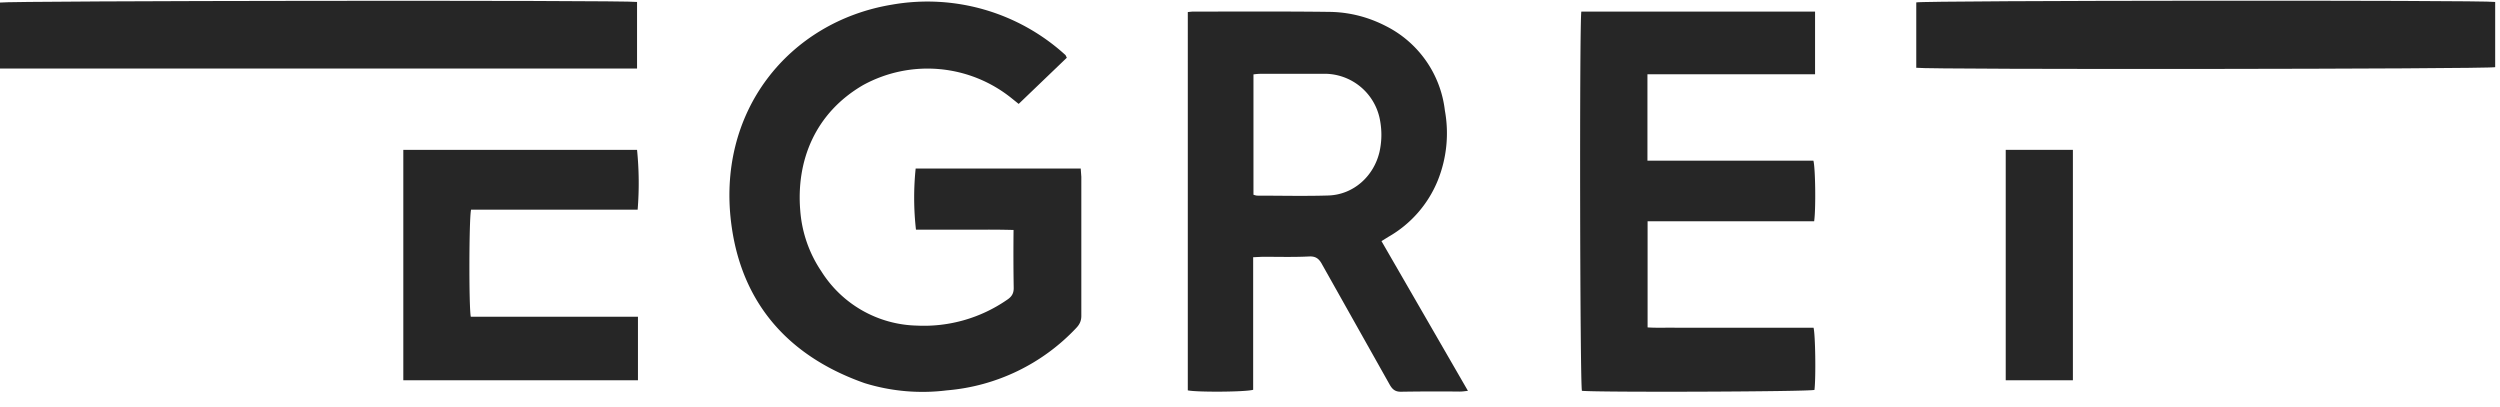 <svg xmlns="http://www.w3.org/2000/svg" viewBox="0 0 166 27"><g fill="none" fill-rule="evenodd"><path d="M-4-4h175v35H-4z"/><g fill="#262626"><path d="m22.48 3.83-3.2 3.07-.46-.37a8.9 8.9 0 0 0-9.87-.88c-3.18 1.85-4.46 5.01-4.17 8.37a8.3 8.3 0 0 0 1.4 4 7.7 7.7 0 0 0 6.34 3.6 9.7 9.7 0 0 0 5.97-1.7c.31-.2.47-.42.46-.82q-.03-1.86-.01-3.83-1.1-.03-2.17-.02h-4.31a19 19 0 0 1-.02-4.06H23.4l.04.55v9.19c.01.35-.1.6-.34.85a13.3 13.3 0 0 1-8.59 4.14 13 13 0 0 1-5.46-.48C4.13 23.71.98 20.3.23 15.1-.88 7.43 4.03 1.44 10.86.31a13.6 13.6 0 0 1 11.51 3.33c.03.02.04.06.11.2" mask="url(#prefix__mask-2)" transform="translate(48.36)"/><path d="M83.23 12.93q.14.05.24.06c1.58 0 3.17.04 4.75-.01 1.65-.06 3-1.27 3.38-2.9q.22-1 .05-2a3.75 3.75 0 0 0-3.58-3.18h-4.29q-.27 0-.55.04zm8.5 3.08 5.74 9.94c-.24.03-.39.05-.54.05q-1.94-.02-3.89.01c-.38.01-.58-.14-.77-.48l-4.47-7.95c-.21-.4-.43-.58-.9-.55-1.02.05-2.05.02-3.07.02l-.62.03v8.8c-.47.15-3.73.17-4.34.04V.8l.3-.03c3.06 0 6.12-.02 9.17.02q1.94.04 3.7.95a7.2 7.2 0 0 1 3.9 5.6 8.4 8.4 0 0 1-.47 4.64 7.6 7.6 0 0 1-3.27 3.74zm17.66-11.08v5.74h11.02c.13.46.17 3.17.05 4.02H109.4v7.05c.6.04 1.22.01 1.84.02h9.18c.12.46.16 3.3.06 4.13-.42.12-14.32.17-15.44.06-.13-.42-.17-24.24-.04-25.18h15.52v4.16z"/><path d="M0 4.55V.17C.44.05 41.46 0 42.3.13v4.42z" mask="url(#prefix__mask-4)"/><path d="M26.78 25.25V9.95H42.3a22 22 0 0 1 .04 3.97H31.28c-.14.53-.15 6.48-.02 7.11h11.1v4.22z"/><path d="M38.45.13v4.33c-.44.13-37.64.17-38.44.04V.16C.41.03 37.73 0 38.45.13" mask="url(#prefix__mask-6)" transform="translate(127.23)"/><path mask="url(#prefix__mask-8)" d="M133.18 25.25h4.46V9.95h-4.46z"/></g></g></svg>